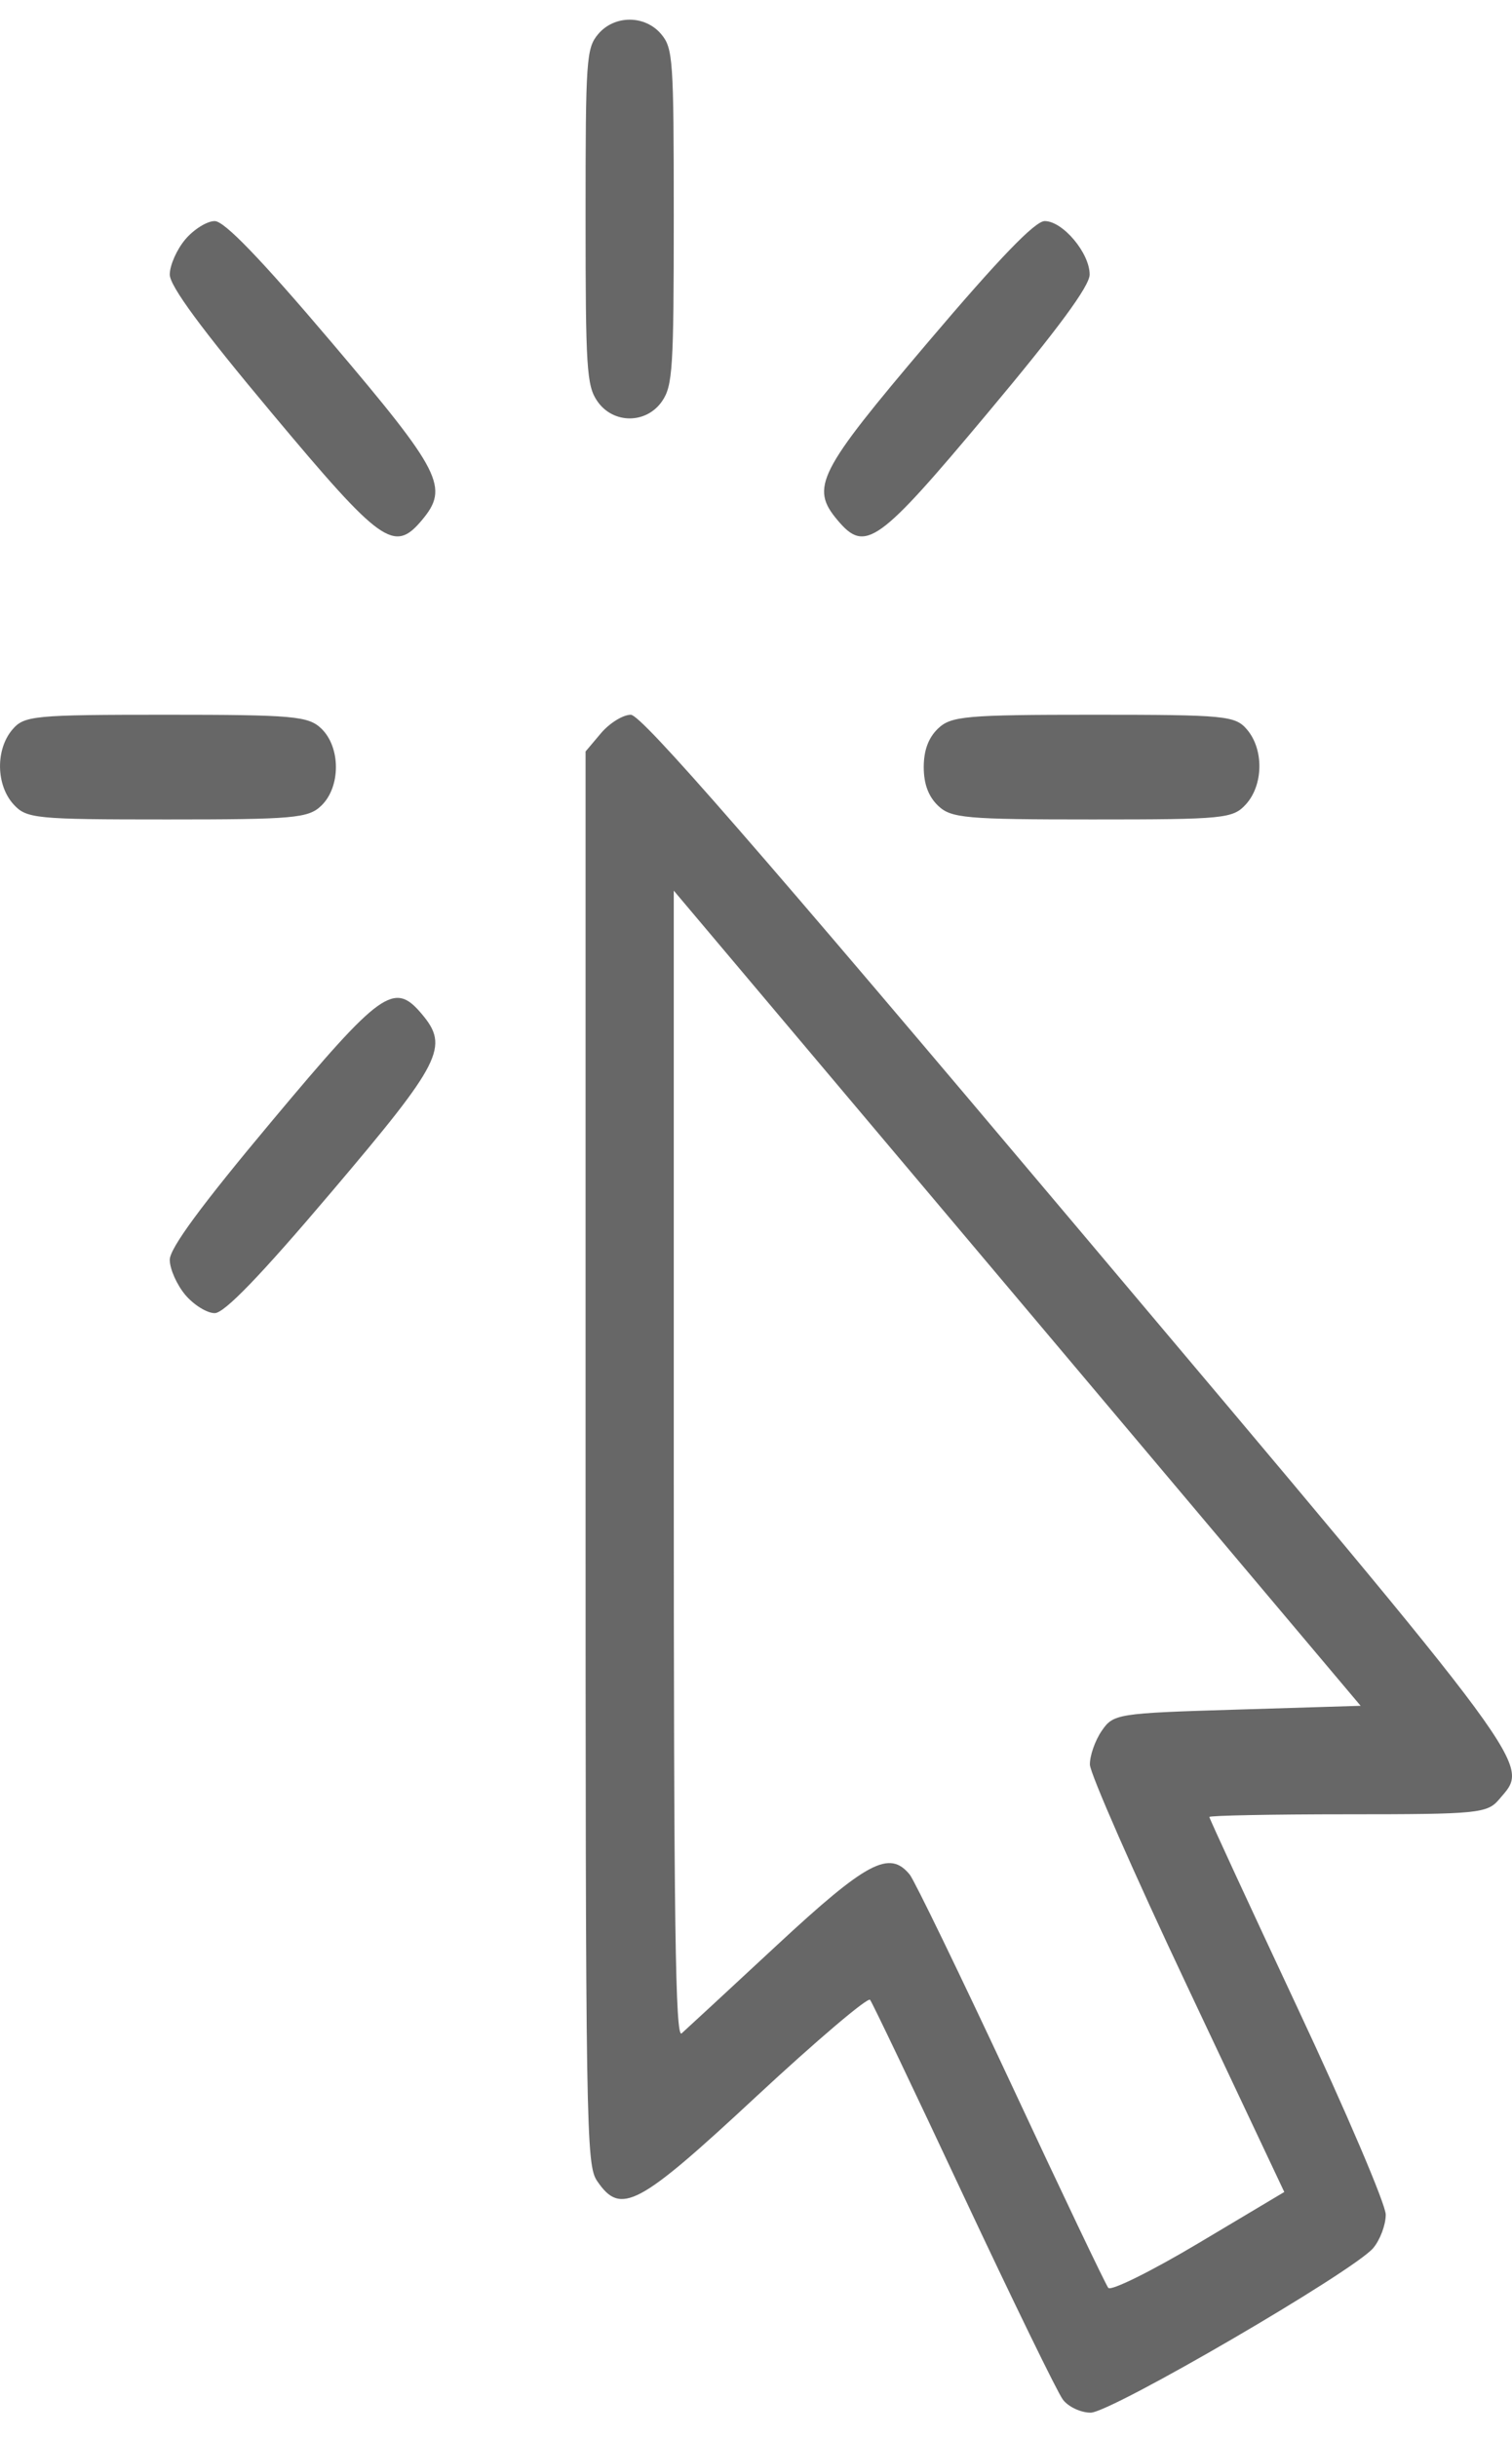 <?xml version="1.0" encoding="UTF-8"?> <svg xmlns="http://www.w3.org/2000/svg" width="18" height="29" viewBox="0 0 18 29" fill="none"><path fill-rule="evenodd" clip-rule="evenodd" d="M7.121 0.406C6.98 0.574 6.971 0.703 6.971 2.577C6.971 4.381 6.984 4.589 7.11 4.773C7.298 5.048 7.695 5.048 7.883 4.773C8.008 4.589 8.021 4.381 8.021 2.577C8.021 0.703 8.012 0.574 7.871 0.406C7.678 0.177 7.314 0.177 7.121 0.406ZM2.205 2.85C2.104 2.97 2.021 3.158 2.021 3.267C2.021 3.404 2.396 3.913 3.237 4.917C4.539 6.474 4.692 6.583 5.021 6.192C5.35 5.801 5.259 5.62 3.947 4.074C3.101 3.077 2.671 2.631 2.556 2.631C2.464 2.631 2.306 2.73 2.205 2.85ZM11.046 4.074C9.734 5.62 9.642 5.801 9.972 6.192C10.301 6.583 10.453 6.474 11.756 4.917C12.597 3.913 12.972 3.404 12.972 3.267C12.972 3.011 12.652 2.631 12.437 2.631C12.321 2.631 11.892 3.077 11.046 4.074ZM0.146 8.684C-0.054 8.921 -0.047 9.342 0.16 9.571C0.315 9.742 0.417 9.752 1.989 9.752C3.496 9.752 3.671 9.737 3.825 9.588C4.057 9.365 4.057 8.893 3.825 8.67C3.67 8.522 3.495 8.506 1.975 8.506C0.396 8.506 0.287 8.517 0.146 8.684ZM7.155 8.725L6.971 8.943V17.349C6.971 25.385 6.977 25.764 7.11 25.957C7.39 26.368 7.595 26.259 9.005 24.948C9.722 24.282 10.331 23.765 10.358 23.799C10.385 23.833 10.886 24.882 11.471 26.131C12.057 27.379 12.588 28.47 12.653 28.556C12.717 28.642 12.866 28.712 12.984 28.712C13.226 28.712 16.115 27.029 16.348 26.753C16.43 26.655 16.497 26.477 16.497 26.355C16.497 26.235 16.025 25.128 15.447 23.896C14.87 22.664 14.397 21.641 14.397 21.623C14.397 21.606 15.139 21.591 16.047 21.591C17.597 21.591 17.706 21.58 17.847 21.413C18.215 20.977 18.363 21.177 12.839 14.625C9.031 10.107 7.637 8.506 7.51 8.506C7.416 8.506 7.257 8.605 7.155 8.725ZM11.167 8.67C11.052 8.781 10.997 8.93 10.997 9.129C10.997 9.329 11.052 9.477 11.167 9.588C11.322 9.737 11.497 9.752 13.004 9.752C14.576 9.752 14.678 9.742 14.833 9.571C15.04 9.342 15.047 8.921 14.847 8.684C14.706 8.517 14.597 8.506 13.018 8.506C11.497 8.506 11.322 8.522 11.167 8.67ZM8.021 17.441C8.021 22.9 8.04 24.266 8.115 24.198C8.167 24.152 8.677 23.68 9.249 23.149C10.321 22.154 10.589 22.012 10.831 22.31C10.887 22.38 11.429 23.498 12.035 24.795C12.64 26.093 13.162 27.187 13.194 27.227C13.226 27.267 13.711 27.027 14.271 26.693L15.289 26.086L14.134 23.638C13.498 22.292 12.977 21.105 12.975 21C12.973 20.895 13.036 20.715 13.115 20.599C13.255 20.395 13.295 20.388 14.728 20.345L16.198 20.3L12.11 15.449L8.021 10.599V17.441ZM3.237 13.341C2.396 14.345 2.021 14.855 2.021 14.992C2.021 15.101 2.104 15.288 2.205 15.409C2.306 15.529 2.464 15.627 2.556 15.627C2.671 15.627 3.101 15.182 3.947 14.184C5.259 12.638 5.35 12.457 5.021 12.067C4.692 11.676 4.539 11.785 3.237 13.341Z" fill="#676767"></path></svg> 